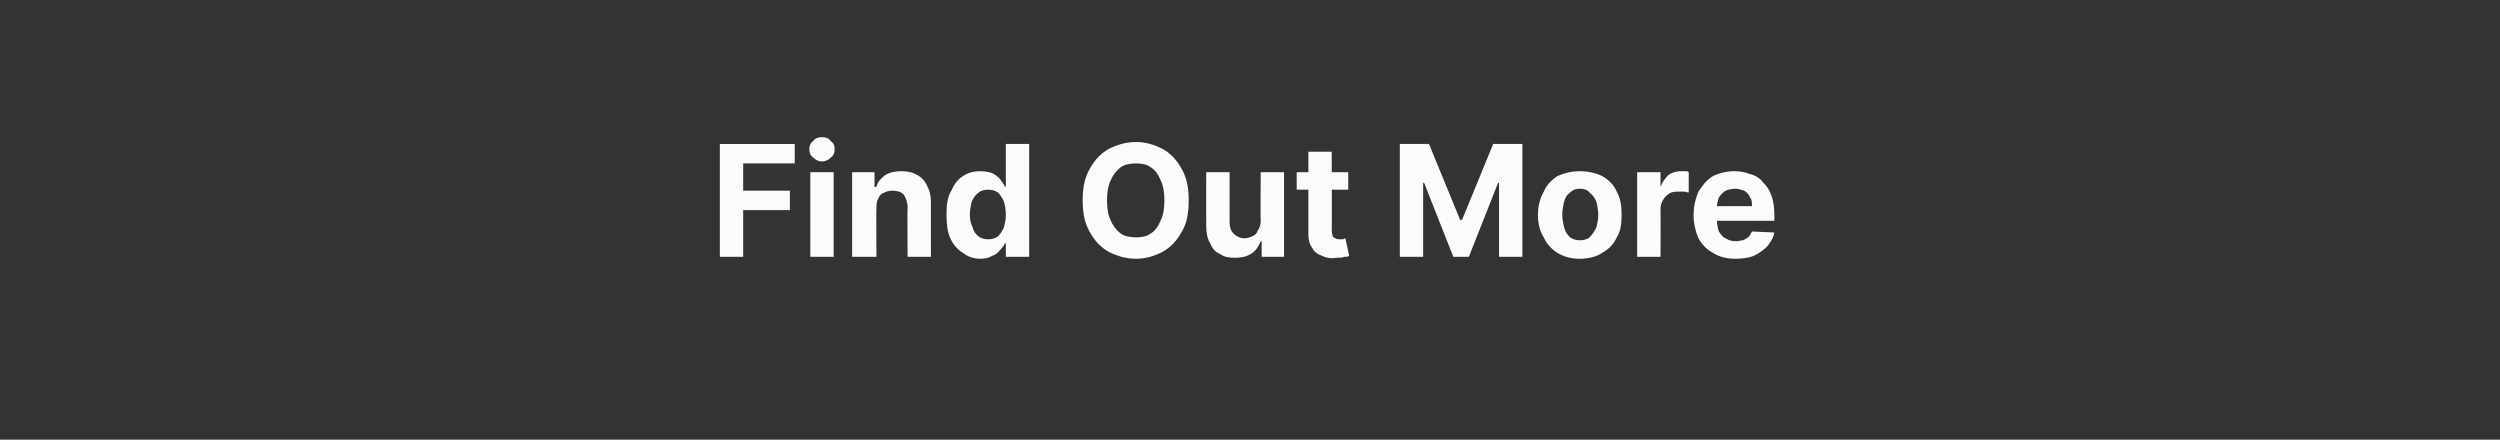 <?xml version="1.0" standalone="no"?><!DOCTYPE svg PUBLIC "-//W3C//DTD SVG 1.1//EN" "http://www.w3.org/Graphics/SVG/1.1/DTD/svg11.dtd"><svg xmlns="http://www.w3.org/2000/svg" version="1.1" width="257px" height="45.2px" viewBox="0 0 257 45.2"><rect x="0" y="0" width="257" height="45.2" fill="#333333" stroke="none"/><desc>Find Out More</desc><defs/><g id="Polygon6583"><path d="m74 26.4l0-11.6l7.7 0l0 2l-5.3 0l0 2.8l4.8 0l0 2l-4.8 0l0 4.8l-2.4 0zm9.3 0l0-8.7l2.4 0l0 8.7l-2.4 0zm1.2-9.8c-.4 0-.7-.2-.9-.4c-.3-.2-.4-.5-.4-.9c0-.3.1-.6.4-.8c.2-.3.5-.4.9-.4c.4 0 .7.1.9.4c.3.2.4.5.4.8c0 .4-.1.7-.4.9c-.2.2-.5.4-.9.4zm5.6 4.8c-.04-.02 0 5 0 5l-2.5 0l0-8.7l2.3 0l0 1.5c0 0 .15.03.2 0c.1-.5.5-.9.9-1.2c.5-.3 1-.4 1.7-.4c.6 0 1.1.1 1.6.4c.4.2.8.6 1 1.1c.3.5.4 1.1.4 1.8c-.01-.04 0 5.5 0 5.5l-2.4 0c0 0-.03-5.1 0-5.1c0-.5-.2-1-.4-1.3c-.3-.3-.7-.4-1.2-.4c-.3 0-.6.1-.8.2c-.3.1-.5.3-.6.6c-.2.3-.2.6-.2 1zm10.7 5.2c-.7 0-1.3-.2-1.8-.6c-.5-.3-1-.8-1.3-1.5c-.3-.6-.4-1.5-.4-2.4c0-1 .1-1.9.5-2.5c.3-.7.7-1.2 1.2-1.5c.6-.4 1.2-.5 1.8-.5c.5 0 .9.1 1.2.2c.4.2.6.4.8.6c.2.3.4.5.5.8c-.02-.04.1 0 .1 0l0-4.4l2.4 0l0 11.6l-2.4 0l0-1.4c0 0-.12.02-.1 0c-.1.3-.3.5-.5.7c-.2.3-.5.5-.8.6c-.3.2-.7.3-1.2.3zm.8-2c.4 0 .7-.1 1-.3c.2-.2.4-.5.6-.9c.1-.4.2-.8.2-1.3c0-.6-.1-1-.2-1.4c-.2-.4-.4-.7-.6-.9c-.3-.2-.6-.3-1-.3c-.4 0-.8.1-1 .3c-.3.2-.5.5-.7.9c-.1.4-.2.9-.2 1.4c0 .5.1.9.3 1.3c.1.4.3.7.6.9c.2.2.6.3 1 .3zm20.6-4c0 1.3-.2 2.4-.7 3.2c-.5.9-1.1 1.6-2 2.1c-.8.4-1.7.7-2.7.7c-1.1 0-2-.3-2.8-.7c-.9-.5-1.5-1.2-2-2.1c-.5-.9-.7-1.9-.7-3.2c0-1.3.2-2.3.7-3.2c.5-.9 1.1-1.6 2-2.1c.8-.4 1.7-.7 2.8-.7c1 0 1.9.3 2.7.7c.9.5 1.5 1.2 2 2.1c.5.9.7 1.9.7 3.2zm-2.5 0c0-.8-.1-1.5-.4-2.1c-.2-.5-.5-1-1-1.3c-.4-.3-.9-.4-1.5-.4c-.6 0-1.2.1-1.6.4c-.4.3-.8.8-1 1.3c-.3.6-.4 1.3-.4 2.1c0 .8.1 1.5.4 2.1c.2.5.6 1 1 1.3c.4.3 1 .4 1.6.4c.6 0 1.1-.1 1.5-.4c.5-.3.8-.8 1-1.3c.3-.6.4-1.3.4-2.1zm9.9 2.1c-.03.01 0-5 0-5l2.4 0l0 8.7l-2.3 0l0-1.6c0 0-.12.04-.1 0c-.2.5-.5 1-1 1.3c-.5.3-1 .4-1.7.4c-.6 0-1.1-.1-1.5-.4c-.5-.2-.8-.6-1-1.1c-.3-.5-.4-1.1-.4-1.7c-.02-.05 0-5.6 0-5.6l2.4 0c0 0 0 5.12 0 5.1c0 .5.1.9.4 1.2c.3.3.7.5 1.1.5c.3 0 .6-.1.8-.2c.3-.1.5-.3.6-.6c.2-.3.3-.6.3-1zm9-5l0 1.8l-5.3 0l0-1.8l5.3 0zm-4.1-2.1l2.4 0c0 0 .03 8.14 0 8.1c0 .3.1.4.1.6c.1.1.2.2.3.2c.1.1.3.1.4.1c.2 0 .3 0 .4 0c.1-.1.2-.1.2-.1c0 0 .4 1.8.4 1.8c-.1.1-.3.1-.5.1c-.2.1-.5.1-.8.1c-.6.1-1.1 0-1.5-.2c-.5-.2-.8-.4-1-.8c-.3-.4-.4-.9-.4-1.4c.01-.04 0-8.5 0-8.5zm9.4-.8l3 0l3.2 7.8l.2 0l3.2-7.8l3 0l0 11.6l-2.4 0l0-7.6l-.1 0l-3 7.6l-1.6 0l-3-7.6l-.1 0l0 7.6l-2.4 0l0-11.6zm18.5 11.8c-.9 0-1.6-.2-2.3-.6c-.6-.4-1.1-.9-1.4-1.6c-.4-.6-.6-1.4-.6-2.3c0-.9.2-1.7.6-2.4c.3-.7.8-1.2 1.4-1.6c.7-.3 1.4-.5 2.3-.5c.9 0 1.7.2 2.3.5c.7.4 1.2.9 1.5 1.6c.4.7.5 1.5.5 2.4c0 .9-.1 1.7-.5 2.3c-.3.7-.8 1.2-1.5 1.6c-.6.4-1.4.6-2.3.6zm0-1.9c.4 0 .8-.1 1-.3c.3-.3.5-.6.7-1c.1-.4.2-.8.2-1.3c0-.5-.1-1-.2-1.4c-.2-.4-.4-.7-.7-.9c-.2-.3-.6-.4-1-.4c-.4 0-.7.1-1 .4c-.3.2-.5.5-.6.9c-.1.4-.2.9-.2 1.4c0 .5.1.9.2 1.3c.1.4.3.7.6 1c.3.2.6.3 1 .3zm5.9 1.7l0-8.7l2.4 0l0 1.5c0 0 .04.02 0 0c.2-.5.5-.9.8-1.2c.4-.3.9-.4 1.3-.4c.2 0 .3 0 .4 0c.2 0 .3 0 .4.1c0 0 0 2.1 0 2.1c-.1 0-.3-.1-.5-.1c-.2 0-.4 0-.5 0c-.4 0-.7 0-1 .2c-.3.2-.5.4-.6.6c-.2.3-.3.6-.3 1c.03-.02 0 4.9 0 4.9l-2.4 0zm10.1.2c-.9 0-1.7-.2-2.3-.6c-.6-.3-1.1-.8-1.5-1.5c-.3-.7-.5-1.5-.5-2.4c0-.9.2-1.7.5-2.4c.4-.6.8-1.2 1.5-1.6c.6-.3 1.4-.5 2.2-.5c.6 0 1.1.1 1.6.3c.5.1 1 .4 1.3.8c.4.4.7.8.9 1.4c.2.5.3 1.2.3 1.9c.02.01 0 .7 0 .7l-7.3 0l0-1.5c0 0 5.04-.02 5 0c0-.4 0-.7-.2-.9c-.1-.3-.3-.5-.6-.7c-.3-.1-.6-.2-.9-.2c-.4 0-.7.1-1 .2c-.3.2-.5.4-.7.7c-.1.3-.2.6-.2 1c0 0 0 1.4 0 1.4c0 .4.1.8.2 1.1c.2.3.4.6.7.7c.3.2.6.3 1.1.3c.2 0 .5-.1.7-.1c.2-.1.4-.2.6-.4c.1-.1.2-.3.3-.5c0 0 2.3.1 2.3.1c-.1.6-.4 1-.7 1.4c-.4.4-.8.7-1.4 1c-.5.2-1.2.3-1.9.3z" stroke="none" fill="#fff" fill-opacity="0.98"/></g></svg>